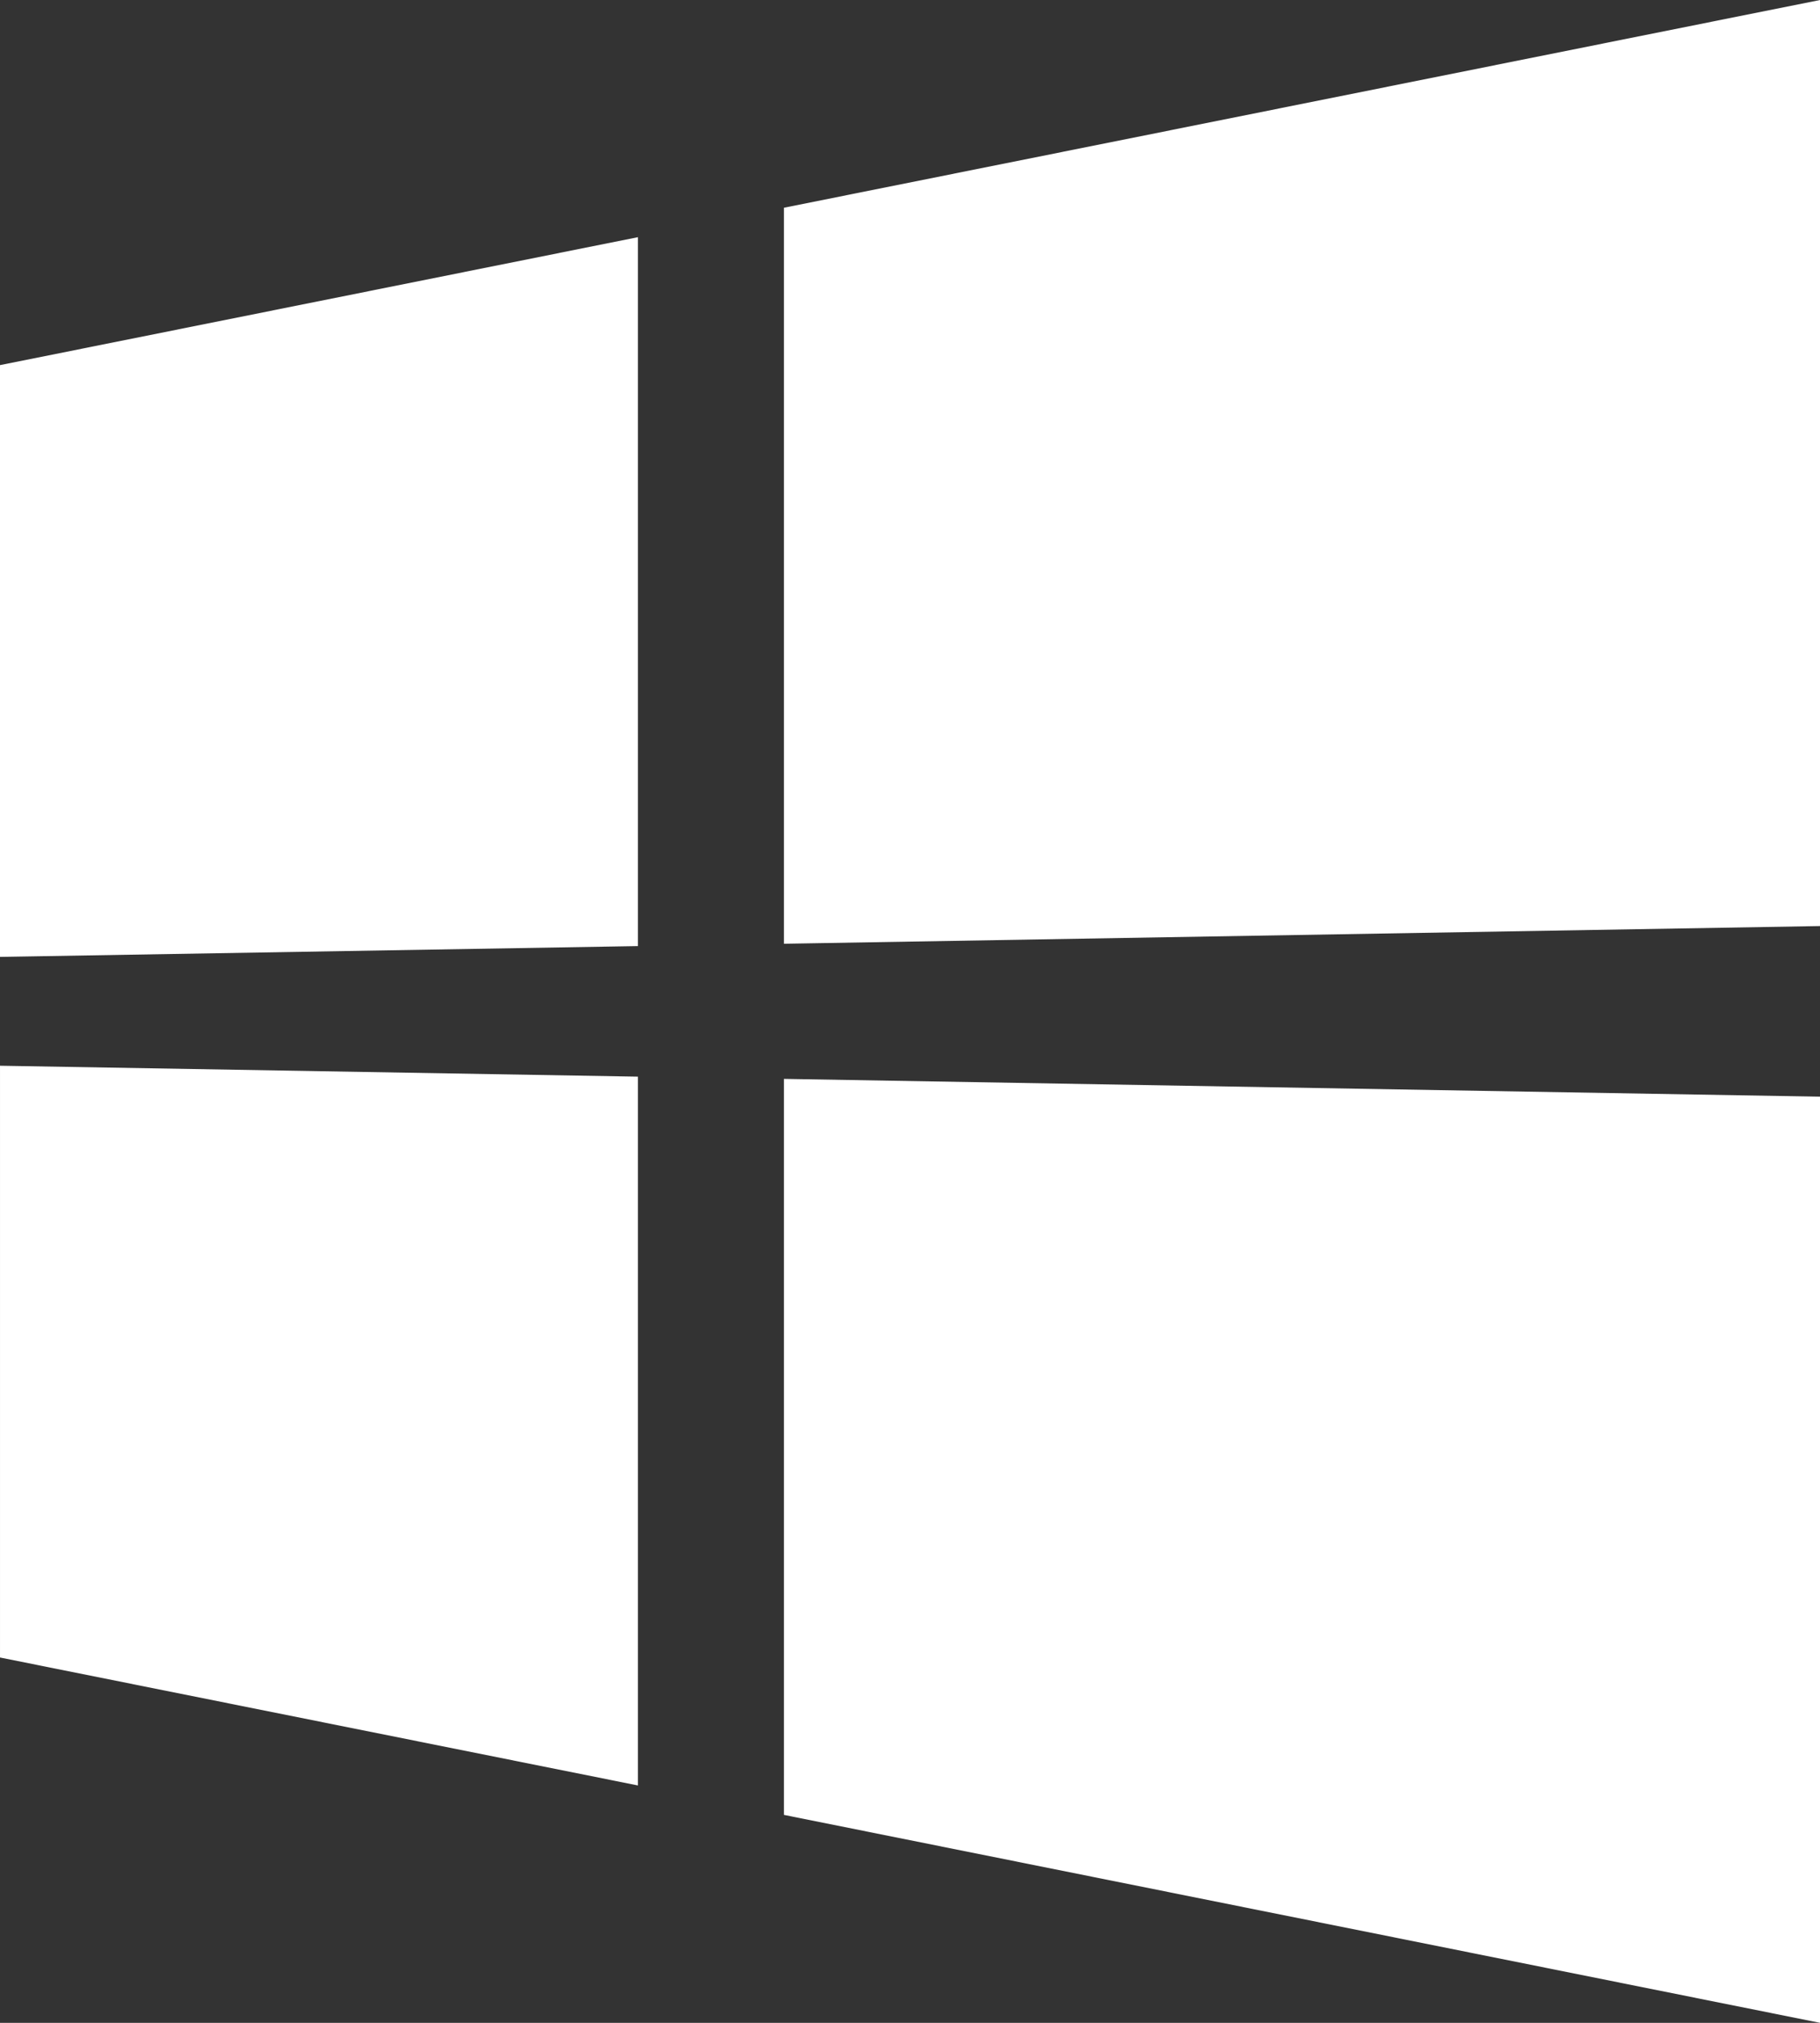 <?xml version="1.0" encoding="UTF-8" standalone="no"?>
<svg width="18px" height="20px" viewBox="0 0 18 20" version="1.1" xmlns="http://www.w3.org/2000/svg" xmlns:xlink="http://www.w3.org/1999/xlink" xmlns:sketch="http://www.bohemiancoding.com/sketch/ns">
    <rect x="0" y="0" width="18" height="20" fill="#333333" stroke="none"/>
    <!-- Generator: Sketch 3.4.2 (15855) - http://www.bohemiancoding.com/sketch -->
    <title>icon_windows-dark</title>
    <desc>Created with Sketch.</desc>
    <defs></defs>
    <g id="Page-1" stroke="none" stroke-width="1" fill="none" fill-rule="evenodd" sketch:type="MSPage">
        <g id="Desktop-HD" sketch:type="MSArtboardGroup" transform="translate(-140, -120)" fill="#ffffff">
            <g id="icon_windows-dark" sketch:type="MSLayerGroup" transform="translate(140, 120)">
                <path d="M6.309,2.345 L3.10862447e-15,3.61 L3.10862447e-15,9.461 L6.309,9.354 L6.309,2.345 M18,10.843 L7.753,10.667 L7.753,17.944 L18,20 L18,10.843 M6.309,10.645 L4.39444542e-05,10.537 L4.39444542e-05,16.388 L6.309,17.653 L6.309,10.645 M18,0 L7.753,2.054 L7.753,9.331 L18,9.156 L18,0" id="Windows7" sketch:type="MSShapeGroup"></path>
            </g>
        </g>
    </g>
</svg>
